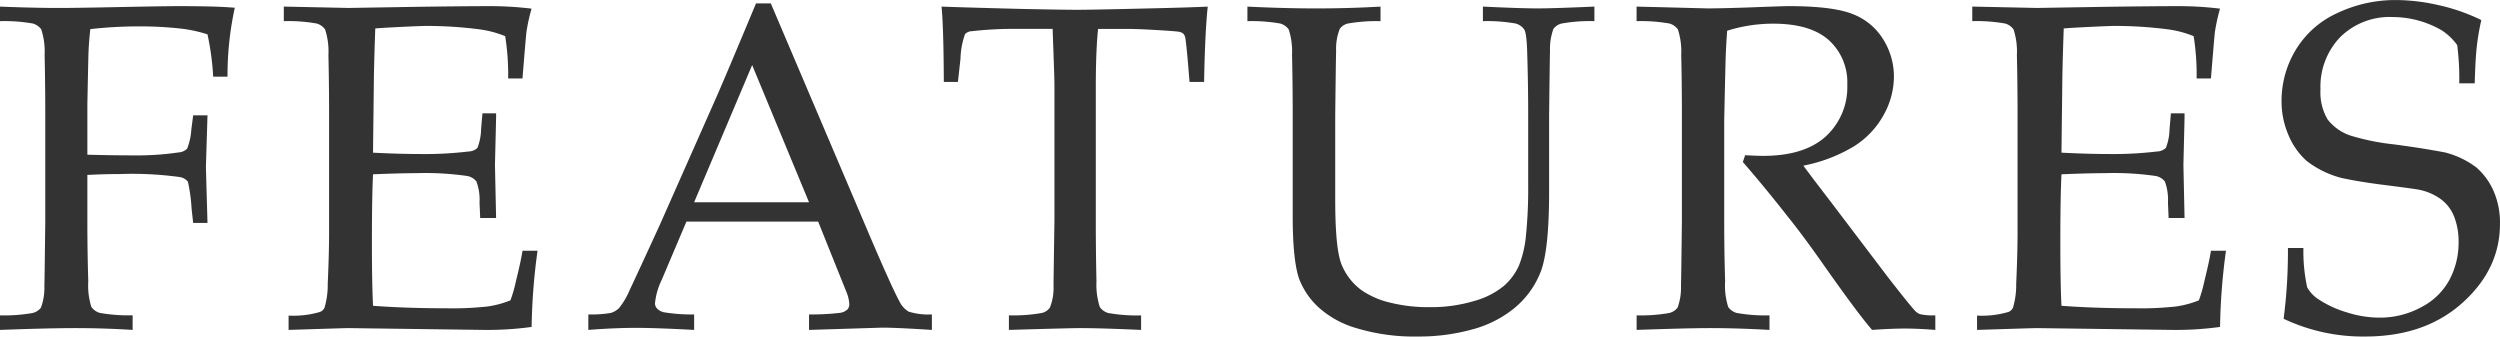<svg xmlns="http://www.w3.org/2000/svg" width="375.56" height="50.552" viewBox="0 0 375.56 50.552">
  <path id="txt_features" d="M-188.036-46.382v-2.187q5.2.205,8.818.205,2.563,0,9.194-.137t8.955-.137q2.5,0,4.563.051t3.743.188a47.652,47.652,0,0,0-1.094,10.356h-2.153a40.989,40.989,0,0,0-.854-6.357,20.557,20.557,0,0,0-4.392-.906,55.64,55.64,0,0,0-6.067-.291,64.71,64.71,0,0,0-7.144.41q-.205,1.846-.273,3.452-.034.923-.171,7.827v7.588q3.828.1,6.768.1a42.974,42.974,0,0,0,6.938-.444,2.006,2.006,0,0,0,1.282-.564,9.671,9.671,0,0,0,.632-2.888l.273-2.119h2.153l-.239,7.793.239,8.374h-2.153l-.239-2.187a25.221,25.221,0,0,0-.547-4,1.933,1.933,0,0,0-1.3-.718,52.146,52.146,0,0,0-8.818-.444q-2.427,0-4.99.137v6.9q0,4.648.137,9.058a10.714,10.714,0,0,0,.461,3.862,2.293,2.293,0,0,0,1.282.906,24.41,24.41,0,0,0,4.922.359V0q-4.341-.273-8.647-.273-3.862,0-11.279.273V-2.187a24.41,24.41,0,0,0,4.922-.359,2.259,2.259,0,0,0,1.23-.8,8.707,8.707,0,0,0,.513-3.315q.034-.718.137-9.707V-32.2q0-4.648-.1-9.092a10.751,10.751,0,0,0-.5-3.845,2.323,2.323,0,0,0-1.265-.889A24.351,24.351,0,0,0-188.036-46.382ZM-144.683,0V-2.153a14.025,14.025,0,0,0,4.717-.547,1.274,1.274,0,0,0,.684-.649,12.075,12.075,0,0,0,.479-3.589q.205-4.512.205-7.793V-32.2q0-4.648-.1-9.092a10.751,10.751,0,0,0-.5-3.845,2.323,2.323,0,0,0-1.265-.889,24.351,24.351,0,0,0-4.939-.359v-2.187l9.741.205,10.322-.171q7.417-.1,10.767-.1a51.587,51.587,0,0,1,6.392.376,26.851,26.851,0,0,0-.752,3.384q-.068.308-.615,7.109H-111.7a36.627,36.627,0,0,0-.444-6.357,15.51,15.51,0,0,0-4.136-1.06,61.668,61.668,0,0,0-7.656-.479q-.82,0-3.657.137t-4.067.239q-.137,3.794-.205,7.109L-132-26.626q4,.205,7.349.205a54.513,54.513,0,0,0,6.938-.376,2.074,2.074,0,0,0,1.4-.547,8.152,8.152,0,0,0,.547-2.8l.205-2.393h2.051v.649l-.171,7.109.171,7.964H-115.9l-.1-2.324a7.806,7.806,0,0,0-.461-3.145,2.232,2.232,0,0,0-1.487-.854,44.45,44.45,0,0,0-7.554-.41q-2.29,0-6.494.171-.171,3.418-.171,10.151,0,6.323.171,9.6,4.922.376,11.04.376a48.063,48.063,0,0,0,6.187-.273,14.478,14.478,0,0,0,3.418-.923,21.291,21.291,0,0,0,.82-2.871q.752-3.042.991-4.58h2.256a92.791,92.791,0,0,0-.889,11.45A48.771,48.771,0,0,1-115.322,0l-20.405-.273Q-136.172-.273-144.683,0Zm45.028,0V-2.324a18.076,18.076,0,0,0,3.367-.222,2.966,2.966,0,0,0,1.23-.718,11.006,11.006,0,0,0,1.624-2.751q.615-1.265,4.443-9.6L-80.445-34.9q1.4-3.179,5.981-14.15h2.222l14.595,34.282q3.555,8.34,4.717,10.459a3.54,3.54,0,0,0,1.418,1.572,10.081,10.081,0,0,0,3.469.41V0q-5.332-.342-7.451-.342L-66.5,0V-2.324a37.815,37.815,0,0,0,4.648-.239,2.061,2.061,0,0,0,1.111-.5,1.161,1.161,0,0,0,.291-.8,5.552,5.552,0,0,0-.479-1.948l-4.2-10.459h-19.79l-3.726,8.784a10.307,10.307,0,0,0-.991,3.452,1.139,1.139,0,0,0,.273.786,2.033,2.033,0,0,0,1.162.615,25.587,25.587,0,0,0,4.443.308V0q-5.776-.308-8.647-.308Q-95.724-.308-99.654,0Zm15.894-19.175H-66.5l-8.545-20.61Zm39.628-18.081h-2.119q-.034-8.169-.342-11.313,3.726.137,11.689.342,6.46.137,8.613.137,2.324,0,10.767-.205,6.118-.137,8.921-.273-.41,3.828-.547,11.313H-9.338l-.273-3.281q-.273-2.974-.376-3.384a1.153,1.153,0,0,0-.291-.581,1.37,1.37,0,0,0-.564-.273q-.479-.1-3.418-.273t-4.648-.171h-4.17q-.342,3.281-.342,8.853v20q0,4.648.1,9.058a10.935,10.935,0,0,0,.5,3.862,2.289,2.289,0,0,0,1.265.906,24.35,24.35,0,0,0,4.939.359V0q-6.118-.273-9.194-.273-1.333,0-10.664.273V-2.187a24.676,24.676,0,0,0,4.956-.359,2.076,2.076,0,0,0,1.2-.8,8.058,8.058,0,0,0,.547-3.315q0-.718.137-9.707V-36.3q0-1.436-.068-3.145l-.205-5.776h-5.093a56.391,56.391,0,0,0-7.007.342,1.487,1.487,0,0,0-1.06.444,12.136,12.136,0,0,0-.684,3.726Zm43.49-9.126v-2.187q5.571.273,10.356.273,4.854,0,9.639-.273v2.188a24.41,24.41,0,0,0-4.922.359,2.076,2.076,0,0,0-1.2.8,8.058,8.058,0,0,0-.547,3.315q-.034.684-.137,9.707v12.646q0,7.349.94,9.69a8.927,8.927,0,0,0,2.991,3.879A12.438,12.438,0,0,0,20.72-4.119a23.4,23.4,0,0,0,5.947.7,22.563,22.563,0,0,0,6.8-.94,12.02,12.02,0,0,0,4.46-2.29,8.917,8.917,0,0,0,2.222-3.025,16.224,16.224,0,0,0,1.06-4.6,69.173,69.173,0,0,0,.325-7.4V-32.2q0-4.648-.137-9.092-.068-3.247-.461-3.845a2.328,2.328,0,0,0-1.282-.889,24.41,24.41,0,0,0-4.922-.359v-2.187q5.64.273,8.237.273,2.358,0,8.511-.273v2.188a24.351,24.351,0,0,0-4.939.359,2.251,2.251,0,0,0-1.213.8,8.707,8.707,0,0,0-.513,3.315q-.034.684-.137,9.707v11.45q0,8.442-1.179,11.792a13.325,13.325,0,0,1-4.324,5.913A16.872,16.872,0,0,1,33.11-.068,29.872,29.872,0,0,1,24.89.991,29.8,29.8,0,0,1,15.764-.256,14.373,14.373,0,0,1,9.885-3.538,11.42,11.42,0,0,1,7.116-7.69q-.957-2.8-.957-9.4V-32.2q0-4.648-.1-9.092a10.751,10.751,0,0,0-.5-3.845A2.323,2.323,0,0,0,4.3-46.023,24.351,24.351,0,0,0-.643-46.382Zm58.461,0v-2.187l4.067.1,6.563.171q1.948,0,6.05-.137,5.332-.205,6.187-.205,6.528,0,9.519,1.162A9.27,9.27,0,0,1,94.835-43.7a10.5,10.5,0,0,1,1.641,5.691A11.872,11.872,0,0,1,94.938-32.3a12.872,12.872,0,0,1-4.46,4.717,23.255,23.255,0,0,1-7.6,2.905q.854,1.2,4.033,5.332L95.519-8q3.691,4.751,4.307,5.3a2.083,2.083,0,0,0,.615.342,9.055,9.055,0,0,0,2.256.171V0q-2.6-.205-4.546-.205-2.017,0-4.956.205-2.222-2.563-7.451-10.015-2.905-4.136-5.127-6.9-3.589-4.58-6.836-8.306l.342-1.025q1.777.1,2.7.1,6.221,0,9.434-2.939a10.015,10.015,0,0,0,3.213-7.759A8.52,8.52,0,0,0,86.7-43.528q-2.769-2.478-8.374-2.478a22.975,22.975,0,0,0-6.9,1.06q-.137,1.846-.205,3.452-.034.479-.239,9.946v15.176q0,4.648.137,9.058a10.714,10.714,0,0,0,.461,3.862,2.293,2.293,0,0,0,1.282.906,24.41,24.41,0,0,0,4.922.359V0q-4.854-.273-8.921-.273-3.281,0-11.04.273V-2.187a24.41,24.41,0,0,0,4.922-.359,2.259,2.259,0,0,0,1.23-.8,8.707,8.707,0,0,0,.513-3.315q.034-.718.137-9.707V-32.2q0-4.648-.1-9.092a10.751,10.751,0,0,0-.5-3.845,2.323,2.323,0,0,0-1.265-.889A24.351,24.351,0,0,0,57.818-46.382ZM108.965,0V-2.153a14.025,14.025,0,0,0,4.717-.547,1.274,1.274,0,0,0,.684-.649,12.075,12.075,0,0,0,.479-3.589q.205-4.512.205-7.793V-32.2q0-4.648-.1-9.092a10.751,10.751,0,0,0-.5-3.845,2.323,2.323,0,0,0-1.265-.889,24.351,24.351,0,0,0-4.939-.359v-2.187l9.741.205,10.322-.171q7.417-.1,10.767-.1a51.587,51.587,0,0,1,6.392.376,26.852,26.852,0,0,0-.752,3.384q-.068.308-.615,7.109h-2.153a36.627,36.627,0,0,0-.444-6.357,15.509,15.509,0,0,0-4.136-1.06,61.668,61.668,0,0,0-7.656-.479q-.82,0-3.657.137t-4.067.239q-.137,3.794-.205,7.109l-.137,11.553q4,.205,7.349.205a54.513,54.513,0,0,0,6.938-.376,2.074,2.074,0,0,0,1.4-.547,8.151,8.151,0,0,0,.547-2.8l.205-2.393h2.051v.649l-.171,7.109.171,7.964h-2.393l-.1-2.324a7.807,7.807,0,0,0-.461-3.145,2.232,2.232,0,0,0-1.487-.854,44.45,44.45,0,0,0-7.554-.41q-2.29,0-6.494.171-.171,3.418-.171,10.151,0,6.323.171,9.6,4.922.376,11.04.376a48.063,48.063,0,0,0,6.187-.273,14.478,14.478,0,0,0,3.418-.923,21.291,21.291,0,0,0,.82-2.871q.752-3.042.991-4.58h2.256a92.789,92.789,0,0,0-.889,11.45A48.771,48.771,0,0,1,138.325,0L117.92-.273Q117.476-.273,108.965,0Zm46.054-1.675a79.157,79.157,0,0,0,.649-10.63h2.324a25.5,25.5,0,0,0,.564,5.9,5.132,5.132,0,0,0,1.9,1.931,15.607,15.607,0,0,0,4.033,1.829,16.12,16.12,0,0,0,4.888.8,13.03,13.03,0,0,0,6.357-1.589A9.984,9.984,0,0,0,179.97-7.6a11.856,11.856,0,0,0,1.333-5.52,10.327,10.327,0,0,0-.667-3.9A6.044,6.044,0,0,0,178.6-19.67a8.465,8.465,0,0,0-3.384-1.418q-1.265-.205-5.059-.684t-6.46-1.06a14.459,14.459,0,0,1-5.229-2.563,10.751,10.751,0,0,1-2.717-3.862,12.779,12.779,0,0,1-1.042-5.161,14.752,14.752,0,0,1,2.1-7.6,14.058,14.058,0,0,1,6.221-5.554,20.337,20.337,0,0,1,8.938-1.982,29.171,29.171,0,0,1,6.34.769,28.414,28.414,0,0,1,6.409,2.239,37.545,37.545,0,0,0-.684,4.016q-.205,1.863-.308,5.486h-2.324a38.253,38.253,0,0,0-.308-5.742,8.7,8.7,0,0,0-2.324-2.222A14.772,14.772,0,0,0,171.425-47a10.559,10.559,0,0,0-7.913,3.025,10.747,10.747,0,0,0-2.957,7.844,8.067,8.067,0,0,0,1.06,4.495,7.253,7.253,0,0,0,3.794,2.546,34.79,34.79,0,0,0,6.152,1.213q4.272.564,7.69,1.213A13.168,13.168,0,0,1,184-24.387a9.99,9.99,0,0,1,2.529,3.452,11.793,11.793,0,0,1,.991,5.007q0,6.8-5.64,11.86T167.289.991A27.774,27.774,0,0,1,155.019-1.675Z" transform="translate(188.036 49.561)" fill="#333"/>
</svg>
